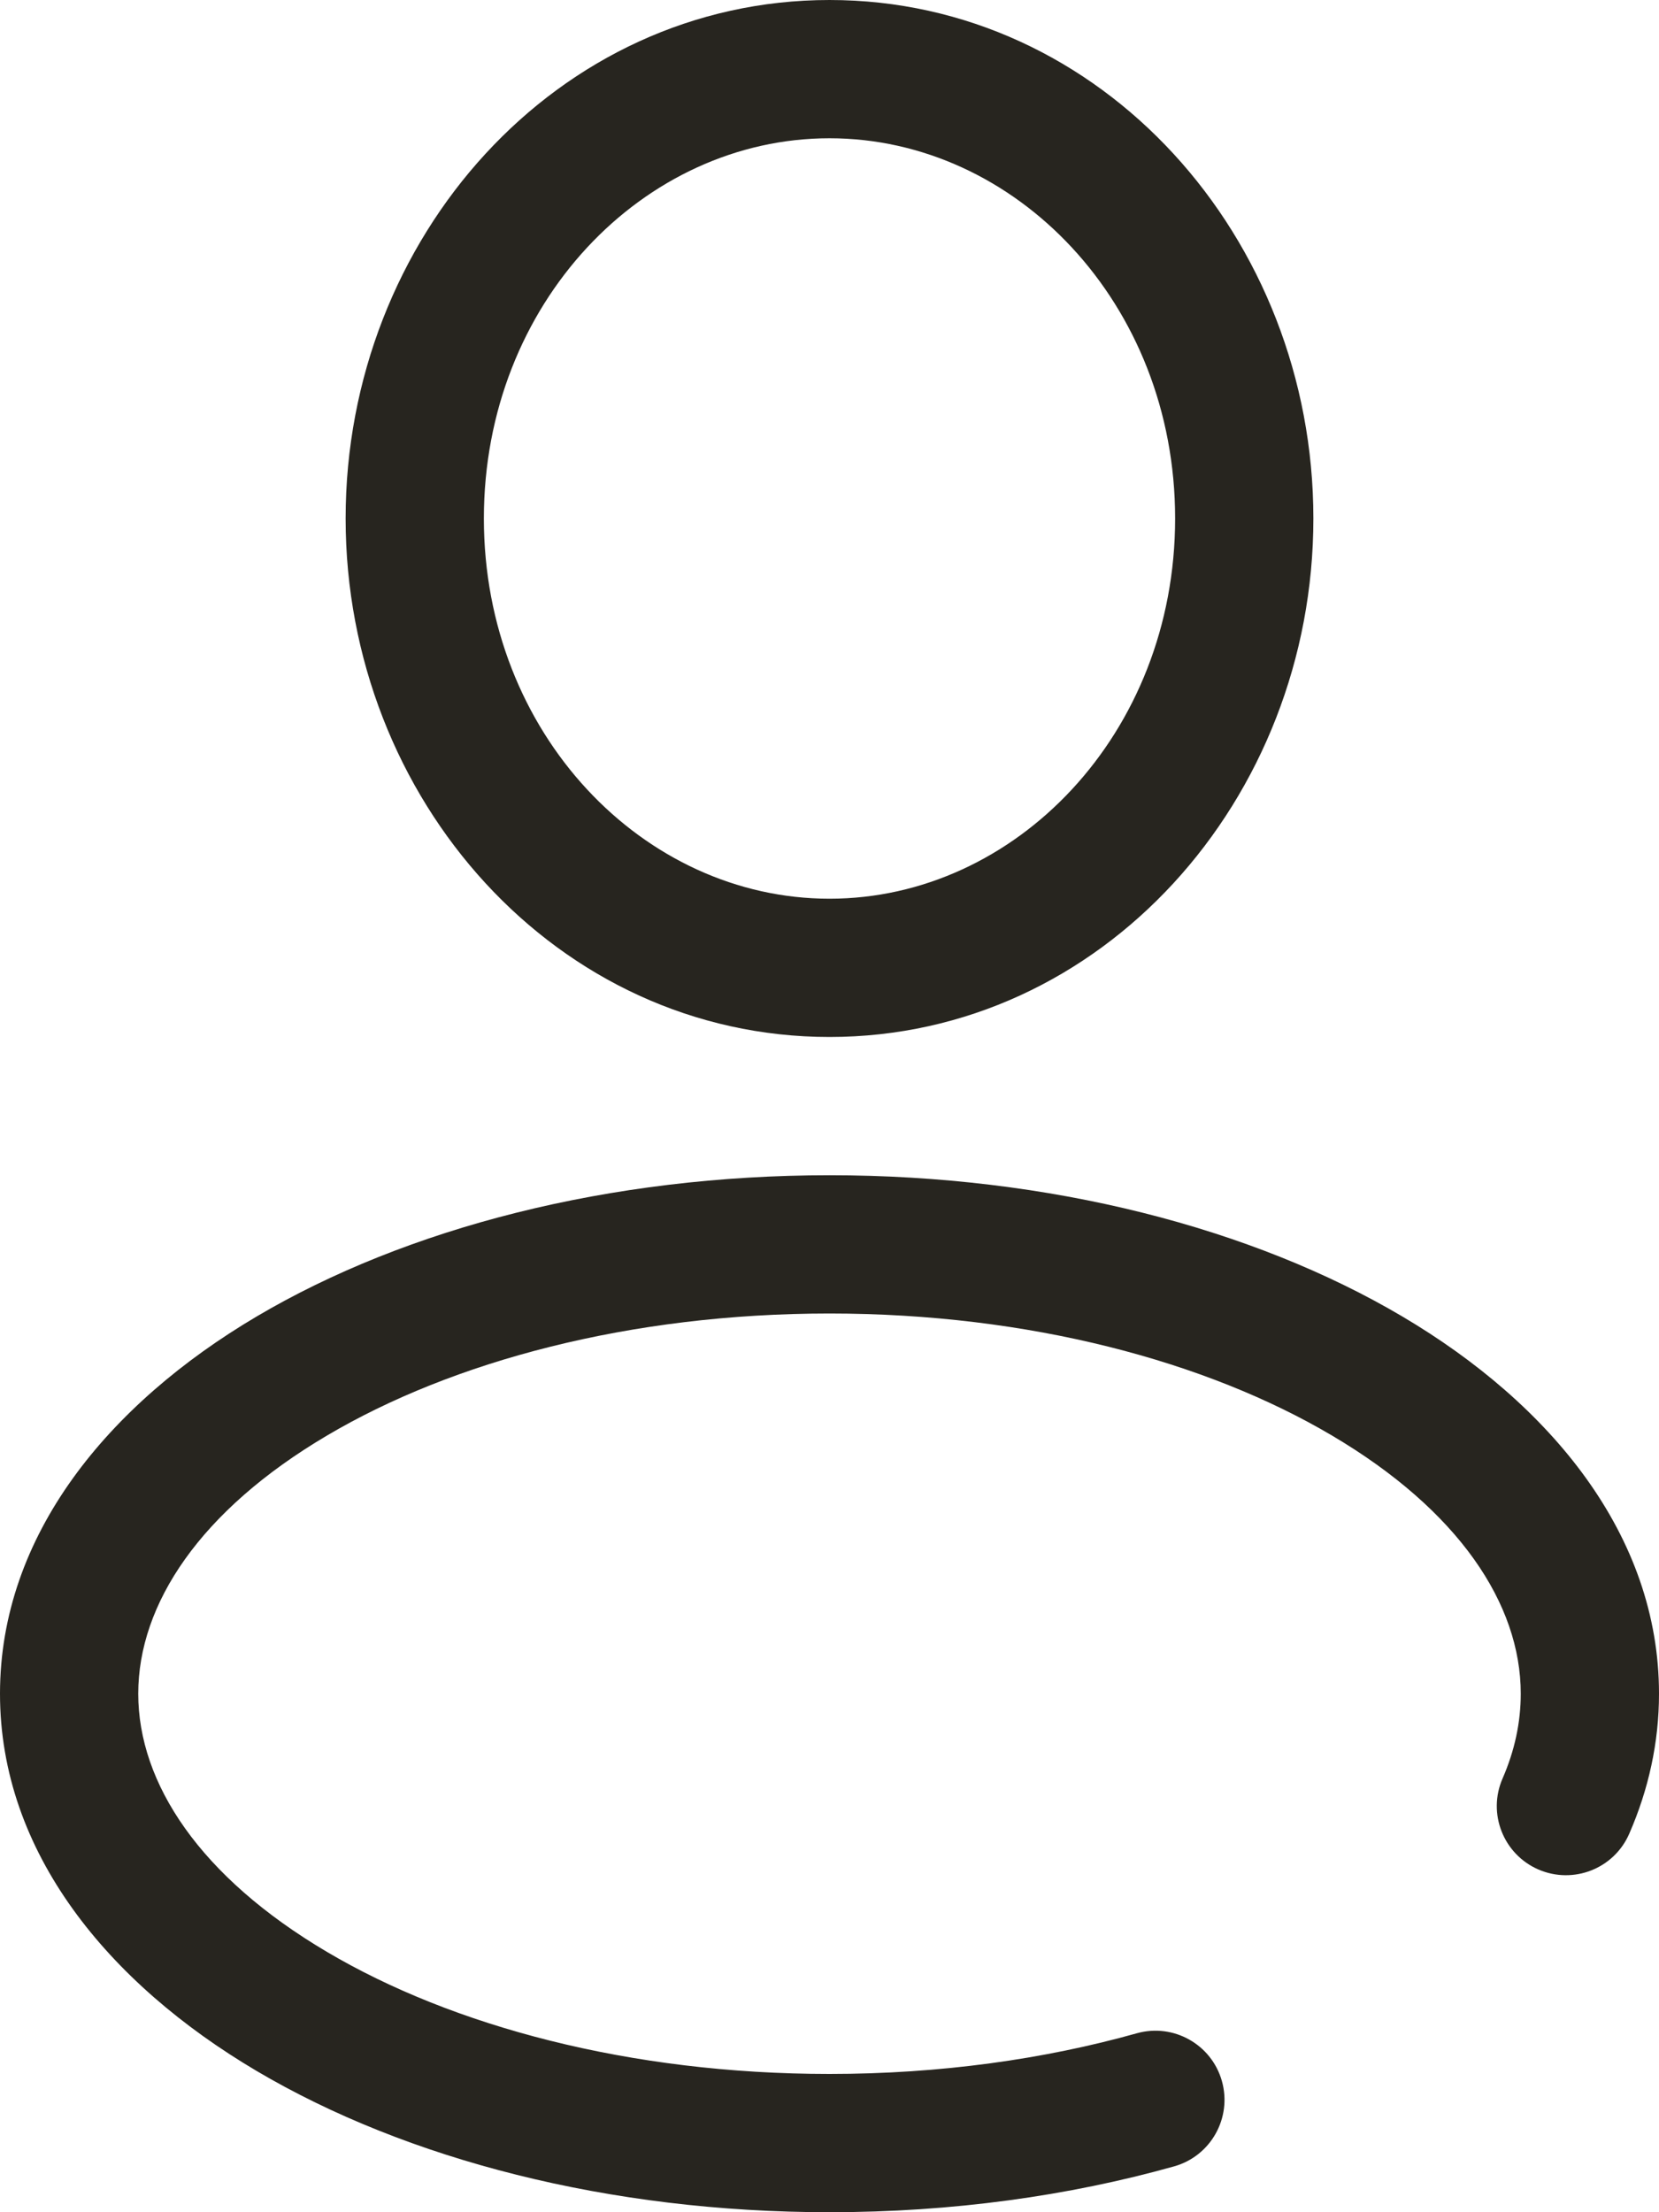 <svg width="24" height="32" viewBox="0 0 24 32" fill="none" xmlns="http://www.w3.org/2000/svg">
<path fill-rule="evenodd" clip-rule="evenodd" d="M12 2C9.312 2 7 4.386 7 7.5C7 10.614 9.312 13 12 13C14.688 13 17 10.614 17 7.5C17 4.386 14.688 2 12 2ZM5 7.5C5 3.435 8.06 0 12 0C15.94 0 19 3.435 19 7.5C19 11.565 15.94 15 12 15C8.06 15 5 11.565 5 7.5Z" fill="#27251F"/>
<path fill-rule="evenodd" clip-rule="evenodd" d="M4.731 20.765C2.897 21.848 2 23.202 2 24.5C2 25.798 2.897 27.152 4.731 28.235C6.542 29.306 9.11 30 12 30C13.6 30 15.107 29.787 16.444 29.412C16.976 29.262 17.528 29.573 17.677 30.104C17.826 30.636 17.516 31.188 16.985 31.337C15.464 31.764 13.774 32 12 32C8.815 32 5.883 31.239 3.713 29.957C1.566 28.688 0 26.792 0 24.5C0 22.208 1.566 20.312 3.713 19.043C5.883 17.761 8.815 17 12 17C15.185 17 18.117 17.761 20.287 19.043C22.434 20.312 24 22.208 24 24.5C24 25.207 23.848 25.887 23.57 26.524C23.35 27.031 22.761 27.262 22.254 27.042C21.748 26.821 21.516 26.232 21.737 25.726C21.912 25.324 22 24.915 22 24.5C22 23.202 21.103 21.848 19.269 20.765C17.458 19.694 14.89 19 12 19C9.11 19 6.542 19.694 4.731 20.765Z" fill="#27251F"/>
</svg>
